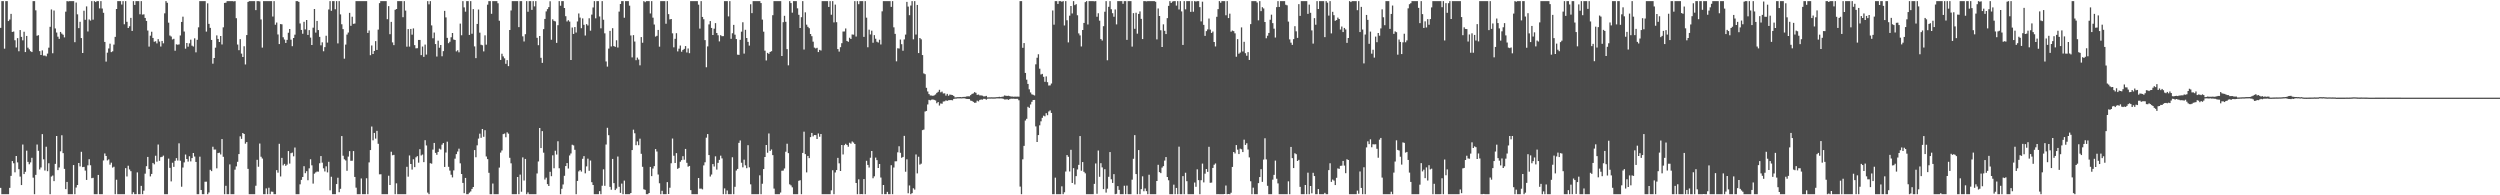 <?xml version="1.0" encoding="UTF-8"?>
<svg xmlns="http://www.w3.org/2000/svg" width="1920" height="150">
  <path d="M0 21.380h1v122.903H0zM1 0.859h1v148.283H1zM2 0.859h1v148.283H2zM3 37.400h1v111.741H3zM4 0.859h1v148.283H4zM5 0.859h1v148.283H5zM6 16.180h1v132.961H6zM7 15.019h1v129.284H7zM8 10.669h1v124.382H8zM9 24.533h1v99.156H9zM10 24.199h1v101.168H10zM11 30.929h1v101.433H11zM12 36.471h1v83.360H12zM13 29.265h1v95.458H13zM14 39.358h1v90.584H14zM15 23.091h1v112.527H15zM16 28.296h1v113.846H16zM17 30.995h1v79.991H17zM18 24.376h1v109.322H18zM19 39.978h1v91.945H19zM20 27.608h1v88.083H20zM21 36.614h1v87.689H21zM22 37.872h1v88.282H22zM23 39.325h1v85.381H23zM24 39.968h1v81.236H24zM25 0.859h1v135.574H25zM26 0.859h1v148.283H26zM27 7.959h1v126.347H27zM28 27.443h1v83.563H28zM29 27.048h1v88.745H29zM30 39.279h1v90.885H30zM31 42.246h1v86.347H31zM32 38.689h1v64.315H32zM33 42.693h1v79.667H33zM34 42.633h1v88.327H34zM35 43.258h1v69.440H35zM36 41.164h1v90.319H36zM37 36.597h1v88.797H37zM38 20.565h1v128.576H38zM39 7.264h1v128.290H39zM40 40.930h1v93.894H40zM41 8.077h1v131.038H41zM42 21.863h1v104.004H42zM43 24.960h1v79.502H43zM44 28.148h1v102.527H44zM45 29.864h1v98.729H45zM46 24.518h1v91.708H46zM47 25.793h1v78.086H47zM48 26.664h1v90.965H48zM49 28.716h1v100.993H49zM50 8.973h1v136.270H50zM51 0.859h1v138.870H51zM52 1.096h1v148.045H52zM53 0.859h1v148.283H53zM54 0.859h1v148.283H54zM55 0.859h1v148.283H55zM56 0.859h1v125.924H56zM57 32.432h1v116.710H57zM58 1.962h1v142.068H58zM59 11.032h1v131.071H59zM60 21.584h1v103.606H60zM61 16.739h1v111.034H61zM62 29.249h1v87.332H62zM63 40.706h1v87.638H63zM64 8.252h1v119.885H64zM65 15.223h1v115.789H65zM66 4.909h1v133.271H66zM67 24.170h1v102.804H67zM68 14.926h1v107.351H68zM69 15.833h1v111.087H69zM70 0.859h1v136.000H70zM71 15.106h1v121.442H71zM72 0.859h1v148.283H72zM73 1.608h1v147.534H73zM74 0.859h1v148.283H74zM75 0.859h1v133.503H75zM76 6.452h1v142.689H76zM77 0.859h1v148.283H77zM78 6.531h1v142.611H78zM79 9.851h1v113.411H79zM80 32.202h1v85.663H80zM81 47.294h1v72.532H81zM82 40.457h1v82.750H82zM83 37.204h1v85.200H83zM84 33.517h1v92.959H84zM85 40.043h1v84.880H85zM86 39.435h1v89.268H86zM87 34.244h1v93.828H87zM88 28.298h1v120.843H88zM89 6.936h1v131.094H89zM90 0.859h1v148.283H90zM91 0.859h1v148.283H91zM92 0.859h1v148.283H92zM93 3.469h1v145.672H93zM94 0.859h1v148.283H94zM95 18.613h1v130.528H95zM96 0.859h1v128.256H96zM97 16.734h1v118.795H97zM98 21.508h1v105.786H98zM99 20.159h1v109.994H99zM100 13.721h1v117.746H100zM101 23.738h1v125.403H101zM102 0.859h1v146.810H102zM103 3.764h1v145.377H103zM104 0.859h1v148.283H104zM105 0.859h1v131.540H105zM106 0.859h1v148.283H106zM107 10.976h1v138.165H107zM108 0.859h1v141.895H108zM109 11.194h1v137.948H109zM110 11.000h1v135.442H110zM111 13.781h1v119.620H111zM112 16.090h1v111.571H112zM113 23.462h1v97.055H113zM114 35.785h1v94.029H114zM115 27.396h1v108.076H115zM116 24.356h1v109.221H116zM117 29.108h1v96.002H117zM118 32.034h1v94.186H118zM119 31.713h1v87.881H119zM120 33.351h1v90.831H120zM121 30.029h1v80.968H121zM122 31.873h1v91.629H122zM123 35.762h1v84.990H123zM124 31.459h1v88.954H124zM125 33.301h1v86.215H125zM126 10.216h1v138.925H126zM127 0.859h1v148.283H127zM128 2.174h1v146.968H128zM129 17.403h1v104.392H129zM130 27.279h1v101.642H130zM131 28.073h1v111.264H131zM132 30.292h1v94.675H132zM133 29.813h1v98.324H133zM134 38.985h1v84.510H134zM135 34.040h1v87.410H135zM136 34.364h1v88.925H136zM137 34.091h1v75.987H137zM138 27.245h1v96.204H138zM139 16.829h1v126.606H139zM140 12.779h1v115.864H140zM141 24.234h1v100.471H141zM142 37.399h1v81.278H142zM143 33.035h1v89.091H143zM144 35.840h1v88.282H144zM145 33.298h1v86.737H145zM146 30.457h1v93.495H146zM147 35.074h1v86.303H147zM148 35.730h1v81.774H148zM149 29.445h1v90.781H149zM150 40.192h1v84.160H150zM151 30.587h1v118.554H151zM152 21.013h1v128.129H152zM153 0.859h1v119.445H153zM154 0.859h1v145.080H154zM155 0.859h1v148.283H155zM156 0.859h1v148.283H156zM157 0.859h1v138.700H157zM158 24.287h1v115.243H158zM159 2.559h1v146.583H159zM160 18.339h1v129.476H160zM161 21.388h1v109.012H161zM162 30.653h1v100.781H162zM163 48.883h1v63.808H163zM164 44.555h1v70.362H164zM165 36.600h1v78.262H165zM166 27.183h1v102.092H166zM167 29.908h1v87.655H167zM168 32.281h1v84.983H168zM169 27.633h1v90.985H169zM170 34.166h1v72.615H170zM171 20.969h1v99.467H171zM172 2.245h1v146.897H172zM173 2.040h1v140.667H173zM174 0.859h1v148.283H174zM175 0.859h1v148.283H175zM176 0.859h1v125.423H176zM177 0.859h1v148.283H177zM178 0.859h1v148.283H178zM179 1.053h1v148.089H179zM180 0.859h1v129.421H180zM181 13.955h1v113.841H181zM182 34.199h1v90.042H182zM183 38.542h1v79.795H183zM184 30.032h1v74.652H184zM185 41.149h1v65.506H185zM186 43.780h1v58.361H186zM187 35.545h1v67.391H187zM188 49.529h1v60.791H188zM189 26.914h1v82.198H189zM190 1.481h1v128.189H190zM191 0.859h1v148.283H191zM192 0.859h1v148.283H192zM193 0.859h1v148.283H193zM194 0.859h1v148.283H194zM195 0.859h1v148.283H195zM196 7.775h1v134.867H196zM197 0.859h1v121.872H197zM198 0.859h1v127.197H198zM199 1.073h1v109.170H199zM200 14.957h1v105.392H200zM201 36.558h1v85.221H201zM202 0.859h1v148.283H202zM203 0.859h1v148.283H203zM204 0.859h1v143.810H204zM205 0.859h1v148.283H205zM206 0.859h1v143.307H206zM207 0.859h1v148.283H207zM208 0.859h1v146.310H208zM209 12.675h1v134.620H209zM210 0.859h1v148.283H210zM211 19.020h1v130.121H211zM212 17.296h1v113.356H212zM213 26.444h1v106.183H213zM214 33.838h1v76.599H214zM215 18.469h1v117.082H215zM216 18.706h1v102.521H216zM217 28.621h1v98.425H217zM218 30.335h1v95.497H218zM219 32.996h1v94.367H219zM220 30.603h1v95.809H220zM221 25.156h1v90.874H221zM222 22.259h1v103.390H222zM223 30.487h1v87.171H223zM224 35.473h1v81.727H224zM225 29.204h1v90.836H225zM226 26.621h1v86.705H226zM227 0.859h1v148.282H227zM228 0.859h1v148.283H228zM229 1.417h1v147.724H229zM230 18.013h1v123.562H230zM231 23.004h1v115.121H231zM232 25.917h1v110.014H232zM233 16.728h1v110.911H233zM234 22.581h1v110.430H234zM235 15.366h1v116.101H235zM236 26.816h1v111.623H236zM237 23.163h1v106.101H237zM238 28.860h1v93.435H238zM239 34.547h1v92.452H239zM240 21.240h1v119.772H240zM241 6.915h1v126.478H241zM242 25.016h1v107.382H242zM243 16.067h1v115.646H243zM244 23.077h1v108.773H244zM245 28.331h1v97.075H245zM246 34.803h1v85.036H246zM247 32.486h1v92.423H247zM248 39.374h1v89.899H248zM249 36.220h1v95.488H249zM250 27.437h1v100.301H250zM251 32.726h1v99.652H251zM252 7.289h1v116.988H252zM253 0.859h1v145.304H253zM254 8.285h1v127.452H254zM255 0.859h1v148.283H255zM256 0.859h1v148.283H256zM257 7.109h1v142.032H257zM258 0.859h1v140.498H258zM259 33.311h1v103.170H259zM260 0.859h1v146.728H260zM261 11.056h1v133.942H261zM262 18.620h1v85.855H262zM263 22.357h1v97.271H263zM264 45.078h1v77.271H264zM265 34.232h1v88.984H265zM266 26.566h1v104.625H266zM267 25.005h1v95.275H267zM268 9.900h1v106.151H268zM269 19.805h1v103.685H269zM270 12.832h1v110.621H270zM271 18.321h1v97.713H271zM272 18.068h1v117.840H272zM273 0.859h1v143.285H273zM274 0.859h1v148.283H274zM275 0.859h1v148.283H275zM276 0.859h1v148.283H276zM277 0.859h1v136.215H277zM278 0.859h1v148.283H278zM279 0.859h1v148.283H279zM280 0.859h1v148.283H280zM281 0.859h1v136.049H281zM282 25.303h1v123.838H282zM283 23.409h1v101.335H283zM284 42.399h1v72.835H284zM285 34.921h1v62.245H285zM286 41.461h1v66.331H286zM287 39.106h1v62.979H287zM288 31.575h1v74.894H288zM289 38.337h1v62.160H289zM290 22.724h1v87.731H290zM291 2.411h1v131.476H291zM292 0.859h1v132.969H292zM293 0.859h1v148.283H293zM294 0.859h1v148.283H294zM295 0.859h1v148.283H295zM296 0.859h1v148.283H296zM297 14.750h1v134.391H297zM298 4.735h1v130.209H298zM299 26.251h1v115.848H299zM300 16.789h1v99.733H300zM301 32.549h1v86.714H301zM302 34.638h1v84.302H302zM303 7.525h1v141.617H303zM304 6.908h1v133.896H304zM305 0.859h1v148.283H305zM306 0.859h1v148.283H306zM307 0.859h1v148.283H307zM308 0.859h1v148.283H308zM309 13.228h1v135.914H309zM310 0.859h1v148.283H310zM311 8.121h1v141.021H311zM312 35.847h1v92.244H312zM313 22.336h1v113.343H313zM314 35.813h1v83.598H314zM315 22.238h1v103.701H315zM316 26.613h1v103.636H316zM317 21.817h1v100.483H317zM318 34.647h1v93.706H318zM319 37.144h1v83.680H319zM320 37.016h1v82.915H320zM321 30.677h1v94.239H321zM322 30.692h1v83.901H322zM323 42.365h1v77.032H323zM324 35.725h1v82.945H324zM325 43.688h1v80.814H325zM326 34.273h1v73.416H326zM327 41.938h1v69.756H327zM328 0.859h1v147.042H328zM329 3.321h1v145.820H329zM330 0.859h1v124.458H330zM331 19.497h1v106.217H331zM332 29.365h1v85.510H332zM333 24.983h1v84.814H333zM334 33.852h1v83.545H334zM335 43.402h1v75.462H335zM336 31.255h1v85.413H336zM337 36.649h1v77.553H337zM338 34.580h1v80.262H338zM339 43.221h1v67.874H339zM340 39.265h1v70.595H340zM341 8.323h1v119.872H341zM342 13.359h1v103.774H342zM343 29.077h1v79.747H343zM344 33.179h1v94.919H344zM345 32.033h1v98.996H345zM346 28.641h1v105.557H346zM347 25.348h1v110.881H347zM348 30.338h1v100.508H348zM349 30.739h1v91.134H349zM350 39.468h1v78.912H350zM351 38.608h1v77.768H351zM352 40.175h1v74.004H352zM353 18.128h1v107.287H353zM354 27.108h1v106.513H354zM355 0.859h1v139.651H355zM356 5.679h1v142.722H356zM357 8.950h1v127.726H357zM358 0.859h1v148.283H358zM359 0.859h1v148.283H359zM360 26.846h1v121.106H360zM361 0.859h1v146.187H361zM362 25.889h1v119.195H362zM363 7.027h1v136.571H363zM364 35.624h1v79.645H364zM365 44.660h1v76.127H365zM366 18.395h1v93.195H366zM367 7.330h1v99.112H367zM368 25.095h1v77.538H368zM369 34.379h1v71.454H369zM370 34.754h1v64.327H370zM371 39.459h1v65.613H371zM372 27.146h1v72.822H372zM373 34.306h1v85.869H373zM374 3.575h1v118.659H374zM375 0.859h1v131.871H375zM376 0.868h1v148.274H376zM377 10.607h1v138.534H377zM378 0.859h1v140.105H378zM379 0.859h1v148.283H379zM380 0.859h1v148.283H380zM381 0.859h1v148.283H381zM382 2.517h1v146.625H382zM383 15.937h1v112.769H383zM384 46.035h1v71.184H384zM385 41.266h1v74.268H385zM386 43.303h1v59.724H386zM387 44.798h1v57.780H387zM388 49.018h1v56.393H388zM389 46.179h1v55.431H389zM390 50.815h1v51.829H390zM391 23.042h1v98.151H391zM392 8.046h1v117.410H392zM393 0.859h1v148.283H393zM394 0.859h1v148.283H394zM395 0.859h1v148.283H395zM396 0.859h1v148.283H396zM397 0.859h1v135.079H397zM398 20.831h1v128.310H398zM399 0.859h1v133.212H399zM400 0.859h1v146.381H400zM401 27.896h1v92.975H401zM402 31.822h1v106.838H402zM403 26.268h1v95.817H403zM404 0.859h1v148.283H404zM405 9.029h1v138.758H405zM406 0.859h1v148.283H406zM407 0.859h1v148.283H407zM408 7.602h1v141.540H408zM409 0.859h1v148.283H409zM410 4.913h1v144.228H410zM411 0.859h1v148.283H411zM412 29.039h1v104.185H412zM413 34.737h1v89.269H413zM414 27.660h1v70.620H414zM415 44.374h1v69.348H415zM416 48.284h1v52.418H416zM417 22.357h1v94.880H417zM418 14.550h1v123.357H418zM419 8.774h1v127.698H419zM420 7.012h1v134.424H420zM421 5.493h1v137.344H421zM422 0.989h1v130.967H422zM423 30.540h1v104.794H423zM424 14.845h1v104.460H424zM425 16.045h1v113.178H425zM426 16.458h1v99.324H426zM427 32.934h1v85.729H427zM428 19.347h1v89.130H428zM429 0.859h1v128.369H429zM430 4.394h1v144.747H430zM431 0.859h1v144.130H431zM432 0.859h1v140.835H432zM433 6.125h1v128.910H433zM434 12.430h1v115.106H434zM435 16.481h1v108.775H435zM436 15.490h1v113.934H436zM437 16.589h1v102.814H437zM438 46.067h1v71.777H438zM439 21.162h1v90.014H439zM440 26.060h1v85.622H440zM441 20.775h1v94.272H441zM442 24.987h1v124.155H442zM443 16.488h1v122.489H443zM444 10.334h1v121.278H444zM445 13.514h1v117.126H445zM446 21.678h1v110.123H446zM447 14.134h1v107.833H447zM448 19.048h1v100.875H448zM449 27.264h1v105.858H449zM450 18.555h1v109.247H450zM451 19.570h1v102.288H451zM452 14.048h1v117.117H452zM453 23.553h1v99.718H453zM454 11.191h1v128.759H454zM455 5.751h1v136.309H455zM456 0.859h1v148.283H456zM457 14.102h1v135.040H457zM458 0.859h1v148.283H458zM459 0.859h1v148.283H459zM460 12.663h1v134.111H460zM461 21.757h1v127.385H461zM462 0.859h1v141.787H462zM463 15.143h1v114.885H463zM464 25.622h1v117.052H464zM465 47.180h1v63.814H465zM466 51.151h1v46.989H466zM467 37.309h1v66.542H467zM468 23.727h1v119.811H468zM469 35.687h1v110.024H469zM470 21.681h1v100.380H470zM471 35.393h1v105.262H471zM472 36.018h1v109.968H472zM473 30.938h1v113.848H473zM474 36.486h1v83.755H474zM475 8.918h1v134.554H475zM476 3.057h1v145.060H476zM477 0.859h1v140.170H477zM478 0.859h1v148.283H478zM479 13.631h1v125.070H479zM480 0.859h1v148.283H480zM481 0.859h1v148.283H481zM482 0.859h1v148.283H482zM483 4.367h1v144.774H483zM484 27.242h1v120.976H484zM485 44.062h1v71.192H485zM486 26.990h1v72.584H486zM487 31.872h1v70.501H487zM488 46.250h1v65.288H488zM489 44.254h1v64.365H489zM490 45.708h1v65.830H490zM491 50.153h1v56.331H491zM492 28.485h1v89.637H492zM493 32.810h1v95.301H493zM494 0.859h1v144.508H494zM495 1.711h1v144.111H495zM496 0.859h1v148.283H496zM497 0.859h1v148.283H497zM498 0.859h1v147.369H498zM499 10.363h1v117.846H499zM500 0.859h1v134.435H500zM501 13.561h1v115.870H501zM502 18.836h1v108.734H502zM503 28.101h1v86.373H503zM504 27.491h1v88.871H504zM505 22.998h1v111.051H505zM506 35.829h1v104.943H506zM507 0.859h1v148.283H507zM508 0.859h1v145.693H508zM509 0.859h1v148.283H509zM510 0.859h1v148.283H510zM511 18.235h1v130.906H511zM512 0.859h1v139.026H512zM513 10.857h1v138.111H513zM514 14.892h1v129.287H514zM515 14.611h1v110.785H515zM516 25.612h1v80.773H516zM517 36.330h1v83.282H517zM518 29.783h1v95.407H518zM519 25.514h1v92.103H519zM520 39.459h1v90.224H520zM521 37.382h1v91.550H521zM522 34.982h1v89.206H522zM523 39.714h1v83.252H523zM524 38.325h1v81.643H524zM525 37.513h1v85.187H525zM526 35.375h1v79.002H526zM527 40.308h1v84.727H527zM528 37.223h1v90.780H528zM529 40.872h1v86.589H529zM530 0.859h1v145.181H530zM531 0.859h1v148.283H531zM532 0.859h1v148.283H532zM533 0.859h1v148.283H533zM534 0.859h1v148.283H534zM535 0.859h1v148.283H535zM536 3.590h1v133.116H536zM537 21.978h1v122.904H537zM538 0.859h1v143.991H538zM539 12.995h1v132.453H539zM540 14.819h1v112.205H540zM541 30.830h1v93.773H541zM542 51.685h1v54.061H542zM543 35.647h1v67.309H543zM544 18.762h1v100.335H544zM545 16.204h1v119.366H545zM546 21.472h1v112.560H546zM547 26.872h1v99.124H547zM548 22.024h1v105.865H548zM549 17.773h1v102.291H549zM550 25.319h1v104.923H550zM551 27.101h1v97.982H551zM552 31.806h1v90.954H552zM553 27.021h1v92.545H553zM554 27.787h1v93.880H554zM555 27.728h1v121.413H555zM556 0.859h1v143.824H556zM557 0.859h1v148.283H557zM558 0.859h1v145.405H558zM559 12.570h1v136.571H559zM560 0.859h1v148.283H560zM561 29.811h1v119.331H561zM562 25.570h1v95.234H562zM563 19.117h1v130.025H563zM564 26.600h1v116.839H564zM565 30.005h1v100.984H565zM566 41.997h1v87.758H566zM567 42.126h1v67.577H567zM568 30.548h1v77.342H568zM569 24.298h1v100.702H569zM570 17.089h1v111.429H570zM571 41.153h1v81.447H571zM572 22.874h1v104.079H572zM573 29.179h1v99.982H573zM574 32.143h1v79.364H574zM575 35.009h1v93.486H575zM576 3.272h1v138.306H576zM577 10.088h1v139.054H577zM578 0.859h1v148.283H578zM579 0.859h1v148.283H579zM580 0.859h1v148.283H580zM581 0.859h1v148.283H581zM582 0.859h1v148.283H582zM583 0.859h1v133.795H583zM584 2.330h1v146.812H584zM585 15.056h1v126.064H585zM586 24.338h1v105.517H586zM587 38.934h1v81.650H587zM588 46.453h1v64.887H588zM589 40.609h1v76.699H589zM590 41.360h1v61.161H590zM591 39.898h1v76.018H591zM592 39.308h1v75.464H592zM593 11.679h1v107.456H593zM594 0.859h1v143.974H594zM595 0.859h1v148.283H595zM596 0.859h1v148.283H596zM597 0.859h1v148.283H597zM598 0.859h1v148.283H598zM599 0.859h1v147.009H599zM600 43.003h1v88.109H600zM601 17.050h1v113.983H601zM602 12.159h1v117.208H602zM603 16.753h1v99.778H603zM604 37.712h1v72.666H604zM605 50.186h1v67.414H605zM606 0.859h1v140.688H606zM607 2.380h1v139.998H607zM608 9.735h1v134.118H608zM609 0.859h1v148.283H609zM610 0.859h1v148.283H610zM611 0.859h1v148.283H611zM612 6.410h1v142.732H612zM613 11.367h1v127.506H613zM614 21.516h1v116.870H614zM615 13.220h1v135.921H615zM616 0.859h1v116.592H616zM617 38.059h1v63.049H617zM618 9.475h1v108.875H618zM619 18.930h1v113.458H619zM620 20.585h1v99.185H620zM621 21.653h1v99.802H621zM622 26.118h1v79.215H622zM623 27.820h1v74.262H623zM624 32.024h1v72.752H624zM625 36.572h1v67.108H625zM626 37.245h1v66.516H626zM627 36.735h1v70.025H627zM628 39.983h1v62.496H628zM629 38.307h1v66.709H629zM630 38.826h1v64.067H630zM631 0.859h1v148.283H631zM632 0.859h1v148.283H632zM633 0.859h1v148.283H633zM634 0.859h1v148.283H634zM635 0.859h1v148.283H635zM636 5.328h1v143.813H636zM637 0.859h1v148.283H637zM638 11.325h1v134.856H638zM639 0.859h1v129.888H639zM640 17.186h1v131.955H640zM641 3.533h1v128.931H641zM642 17.036h1v113.579H642zM643 37.680h1v83.570H643zM644 39.615h1v85.840H644zM645 36.268h1v95.068H645zM646 33.188h1v78.152H646zM647 24.220h1v94.394H647zM648 24.149h1v87.291H648zM649 21.878h1v88.541H649zM650 31.444h1v79.903H650zM651 32.084h1v80.611H651zM652 28.996h1v80.610H652zM653 29.970h1v80.375H653zM654 26.455h1v82.166H654zM655 26.632h1v82.815H655zM656 0.859h1v109.756H656zM657 28.064h1v112.502H657zM658 0.859h1v148.283H658zM659 3.235h1v134.502H659zM660 0.859h1v148.283H660zM661 0.859h1v148.202H661zM662 0.859h1v148.283H662zM663 28.295h1v109.213H663zM664 0.859h1v148.283H664zM665 13.548h1v109.936H665zM666 36.291h1v90.355H666zM667 22.798h1v105.869H667zM668 26.481h1v94.682H668zM669 23.542h1v92.421H669zM670 32.841h1v104.077H670zM671 26.974h1v108.431H671zM672 29.738h1v91.300H672zM673 32.050h1v90.908H673zM674 32.686h1v96.342H674zM675 30.531h1v95.419H675zM676 34.166h1v102.175H676zM677 8.701h1v140.441H677zM678 0.859h1v141.197H678zM679 0.859h1v148.283H679zM680 0.859h1v148.283H680zM681 0.859h1v146.500H681zM682 0.859h1v148.283H682zM683 0.859h1v148.275H683zM684 5.276h1v121.573H684zM685 0.859h1v148.283H685zM686 20.972h1v107.702H686zM687 26.022h1v97.862H687zM688 47.093h1v76.742H688zM689 37.059h1v79.932H689zM690 37.267h1v75.056H690zM691 30.387h1v86.950H691zM692 33.920h1v87.278H692zM693 38.951h1v81.562H693zM694 30.278h1v74.051H694zM695 26.554h1v105.354H695zM696 1.425h1v120.931H696zM697 5.054h1v143.380H697zM698 11.672h1v130.751H698zM699 4.234h1v144.907H699zM700 0.859h1v147.470H700zM701 30.182h1v114.428H701zM702 0.859h1v144.770H702zM703 26.524h1v92.101H703zM704 3.772h1v129.409H704zM705 40.730h1v79.643H705zM706 29.175h1v97.227H706zM707 30.221h1v95.485H707zM708 42.301h1v57.623H708zM709 56.352h1v43.199H709zM710 57.005h1v28.671H710zM711 67.449h1v17.761H711zM712 70.237h1v9.971H712zM713 72.257h1v4.430H713zM714 73.304h1v3.754H714zM715 73.394h1v3.152H715zM716 73.626h1v2.756H716zM717 73.239h1v3.481H717zM718 72.556h1v4.603H718zM719 71.319h1v8.007H719zM720 70.478h1v7.868H720zM721 68.984h1v12.078H721zM722 70.892h1v8.558H722zM723 70.328h1v9.334H723zM724 71.790h1v6.168H724zM725 71.678h1v6.156H725zM726 73.414h1v3.689H726zM727 72.101h1v5.348H727zM728 73.549h1v3.474H728zM729 72.620h1v4.264H729zM730 72.791h1v4.053H730zM731 73.019h1v4.014H731zM732 73.676h1v2.319H732zM733 74.794h1v1.000H733zM734 74.707h1v1.000H734zM735 74.577h1v1.000H735zM736 74.592h1v1.000H736zM737 74.493h1v1.100H737zM738 74.637h1v1.000H738zM739 74.452h1v1.064H739zM740 74.381h1v1.112H740zM741 74.337h1v1.414H741zM742 74.033h1v1.939H742zM743 73.947h1v2.104H743zM744 73.965h1v2.111H744zM745 73.066h1v4.186H745zM746 72.122h1v5.414H746zM747 71.705h1v6.505H747zM748 70.762h1v8.196H748zM749 71.280h1v7.564H749zM750 72.862h1v4.452H750zM751 72.583h1v5.313H751zM752 73.261h1v3.507H752zM753 73.260h1v3.138H753zM754 73.488h1v3.068H754zM755 74.045h1v1.830H755zM756 73.960h1v1.981H756zM757 73.641h1v2.906H757zM758 74.820h1v1.000H758zM759 74.747h1v1.000H759zM760 74.760h1v1.000H760zM761 74.724h1v1.000H761zM762 74.760h1v1.000H762zM763 74.776h1v1.000H763zM764 74.724h1v1.000H764zM765 74.586h1v1.000H765zM766 74.563h1v1.000H766zM767 74.344h1v1.294H767zM768 74.565h1v1.018H768zM769 74.354h1v1.257H769zM770 74.135h1v1.744H770zM771 73.318h1v3.067H771zM772 73.549h1v2.834H772zM773 73.655h1v2.599H773zM774 73.523h1v3.152H774zM775 73.838h1v2.284H775zM776 74.162h1v1.639H776zM777 74.144h1v1.698H777zM778 74.289h1v1.483H778zM779 74.208h1v1.719H779zM780 74.249h1v1.612H780zM781 74.215h1v1.655H781zM782 74.237h1v2.779H782zM783 0.859h1v142.440H783zM784 0.859h1v148.283H784zM785 36.698h1v85.690H785zM786 33.067h1v78.974H786zM787 56.024h1v36.556H787zM788 61.162h1v30.088H788zM789 64.439h1v17.564H789zM790 68.608h1v14.217H790zM791 71.030h1v9.185H791zM792 72.472h1v5.732H792zM793 72.822h1v3.986H793zM794 73.317h1v3.427H794zM795 49.408h1v47.648H795zM796 44.344h1v64.690H796zM797 41.667h1v62.074H797zM798 52.722h1v43.514H798zM799 57.182h1v36.003H799zM800 56.750h1v33.725H800zM801 58.959h1v29.851H801zM802 62.831h1v26.507H802zM803 58.698h1v28.226H803zM804 63.123h1v25.360H804zM805 65.682h1v19.906H805zM806 65.577h1v19.202H806zM807 64.153h1v22.568H807zM808 8.044h1v141.097H808zM809 18.947h1v130.194H809zM810 0.859h1v135.606H810zM811 0.859h1v148.283H811zM812 3.032h1v146.109H812zM813 0.859h1v148.283H813zM814 0.859h1v148.283H814zM815 1.314h1v141.784H815zM816 0.859h1v148.283H816zM817 19.571h1v128.070H817zM818 0.859h1v130.873H818zM819 15.559h1v103.556H819zM820 32.569h1v87.851H820zM821 12.055h1v119.634H821zM822 4.605h1v110.443H822zM823 10.322h1v130.196H823zM824 0.859h1v128.272H824zM825 3.938h1v137.754H825zM826 3.187h1v132.089H826zM827 11.731h1v118.413H827zM828 25.653h1v100.973H828zM829 27.175h1v77.314H829zM830 35.669h1v95.460H830zM831 23.045h1v101.434H831zM832 17.630h1v114.297H832zM833 1.644h1v131.469H833zM834 0.859h1v148.283H834zM835 18.765h1v130.376H835zM836 0.859h1v148.283H836zM837 0.859h1v148.283H837zM838 0.859h1v148.283H838zM839 0.859h1v148.283H839zM840 1.047h1v140.160H840zM841 0.859h1v124.672H841zM842 12.842h1v135.972H842zM843 10.210h1v105.377H843zM844 15.870h1v119.930H844zM845 29.991h1v95.350H845zM846 31.136h1v97.438H846zM847 20.141h1v125.109H847zM848 9.005h1v120.949H848zM849 0.859h1v147.040H849zM850 46.295h1v98.603H850zM851 5.215h1v130.558H851zM852 0.859h1v115.952H852zM853 7.135h1v130.522H853zM854 10.138h1v130.333H854zM855 12.830h1v120.914H855zM856 7.282h1v141.860H856zM857 18.720h1v130.144H857zM858 0.859h1v142.078H858zM859 0.859h1v144.980H859zM860 0.859h1v148.283H860zM861 0.859h1v148.283H861zM862 2.936h1v146.205H862zM863 0.859h1v141.807H863zM864 0.859h1v148.283H864zM865 30.622h1v111.933H865zM866 0.859h1v148.283H866zM867 0.859h1v148.283H867zM868 0.859h1v148.283H868zM869 35.772h1v102.198H869zM870 10.071h1v111.903H870zM871 22.102h1v81.659H871zM872 9.786h1v123.905H872zM873 25.834h1v123.307H873zM874 10.685h1v104.561H874zM875 8.741h1v140.400H875zM876 14.511h1v130.749H876zM877 29.993h1v105.408H877zM878 0.859h1v146.018H878zM879 0.859h1v143.889H879zM880 1.050h1v145.736H880zM881 0.859h1v148.283H881zM882 0.859h1v133.342H882zM883 0.859h1v148.283H883zM884 0.859h1v148.283H884zM885 0.859h1v148.283H885zM886 0.859h1v148.283H886zM887 1.313h1v147.828H887zM888 30.279h1v108.720H888zM889 6.512h1v120.056H889zM890 12.294h1v119.907H890zM891 23.266h1v109.720H891zM892 36.085h1v92.657H892zM893 18.686h1v108.920H893zM894 23.674h1v99.684H894zM895 26.177h1v94.474H895zM896 13.902h1v122.040H896zM897 4.481h1v133.949H897zM898 0.859h1v148.283H898zM899 2.278h1v146.864H899zM900 1.163h1v147.979H900zM901 0.859h1v140.941H901zM902 0.859h1v148.283H902zM903 4.322h1v140.026H903zM904 0.859h1v148.283H904zM905 7.254h1v105.371H905zM906 0.859h1v148.283H906zM907 8.732h1v140.410H907zM908 34.519h1v100.758H908zM909 0.859h1v148.283H909zM910 7.152h1v125.517H910zM911 0.859h1v138.294H911zM912 0.859h1v148.283H912zM913 0.859h1v148.283H913zM914 9.131h1v140.011H914zM915 0.859h1v148.283H915zM916 9.011h1v140.130H916zM917 0.859h1v139.340H917zM918 1.198h1v142.242H918zM919 0.859h1v129.183H919zM920 0.859h1v137.491H920zM921 5.456h1v143.686H921zM922 16.439h1v121.941H922zM923 1.258h1v124.374H923zM924 19.105h1v120.975H924zM925 27.540h1v105.845H925zM926 23.907h1v105.888H926zM927 22.575h1v109.434H927zM928 14.224h1v98.496H928zM929 22.754h1v117.654H929zM930 25.302h1v114.914H930zM931 24.244h1v104.717H931zM932 32.264h1v94.227H932zM933 35.664h1v89.877H933zM934 12.901h1v136.240H934zM935 7.038h1v142.039H935zM936 0.859h1v148.283H936zM937 2.085h1v147.057H937zM938 0.859h1v148.283H938zM939 0.859h1v148.283H939zM940 0.859h1v148.137H940zM941 11.702h1v130.780H941zM942 0.859h1v148.283H942zM943 13.868h1v135.136H943zM944 10.522h1v138.620H944zM945 24.325h1v123.671H945zM946 23.426h1v104.784H946zM947 23.912h1v92.844H947zM948 25.621h1v92.262H948zM949 43.582h1v67.830H949zM950 30.052h1v84.875H950zM951 41.271h1v77.055H951zM952 40.359h1v73.822H952zM953 21.063h1v93.592H953zM954 39.510h1v77.300H954zM955 32.100h1v75.186H955zM956 40.854h1v70.438H956zM957 42.789h1v67.234H957zM958 40.025h1v74.794H958zM959 46.008h1v74.878H959zM960 18.523h1v120.703H960zM961 0.859h1v148.283H961zM962 0.859h1v143.287H962zM963 0.859h1v148.283H963zM964 0.859h1v148.283H964zM965 1.956h1v147.185H965zM966 15.591h1v125.042H966zM967 0.859h1v135.152H967zM968 8.535h1v121.395H968zM969 5.538h1v134.127H969zM970 6.505h1v116.048H970zM971 16.920h1v89.288H971zM972 29.379h1v93.032H972zM973 27.425h1v115.254H973zM974 25.299h1v123.842H974zM975 15.145h1v133.997H975zM976 11.255h1v137.887H976zM977 17.747h1v120.242H977zM978 22.040h1v112.249H978zM979 28.817h1v94.535H979zM980 5.499h1v131.792H980zM981 0.859h1v140.001H981zM982 5.335h1v143.807H982zM983 0.859h1v148.283H983zM984 0.859h1v148.283H984zM985 0.859h1v148.283H985zM986 0.859h1v148.283H986zM987 3.621h1v145.520H987zM988 4.120h1v145.021H988zM989 16.607h1v122.644H989zM990 30.236h1v118.906H990zM991 32.757h1v80.104H991zM992 34.471h1v86.999H992zM993 30.048h1v99.046H993zM994 20.098h1v97.588H994zM995 24.049h1v94.354H995zM996 29.072h1v94.595H996zM997 3.166h1v119.607H997zM998 12.167h1v131.327H998zM999 0.859h1v148.283H999zM1000 0.859h1v148.283H1000zM1001 0.859h1v148.283H1001zM1002 0.859h1v141.216H1002zM1003 0.859h1v148.283H1003zM1004 10.675h1v121.912H1004zM1005 3.521h1v145.620H1005zM1006 9.814h1v133.042H1006zM1007 23.347h1v125.122H1007zM1008 33.481h1v99.224H1008zM1009 13.951h1v121.260H1009zM1010 18.995h1v130.146H1010zM1011 0.859h1v148.283H1011zM1012 6.934h1v138.278H1012zM1013 0.859h1v148.283H1013zM1014 0.859h1v148.283H1014zM1015 0.859h1v148.283H1015zM1016 0.859h1v148.283H1016zM1017 28.515h1v119.598H1017zM1018 0.859h1v148.283H1018zM1019 2.050h1v147.092H1019zM1020 12.002h1v118.641H1020zM1021 0.859h1v124.544H1021zM1022 25.632h1v114.026H1022zM1023 9.040h1v128.854H1023zM1024 11.668h1v127.036H1024zM1025 15.956h1v126.193H1025zM1026 15.423h1v121.148H1026zM1027 13.517h1v115.830H1027zM1028 14.590h1v115.106H1028zM1029 22.693h1v104.704H1029zM1030 20.403h1v106.843H1030zM1031 24.614h1v98.979H1031zM1032 21.465h1v105.714H1032zM1033 22.645h1v110.383H1033zM1034 32.919h1v89.384H1034zM1035 29.205h1v93.666H1035zM1036 0.859h1v148.283H1036zM1037 1.562h1v147.579H1037zM1038 0.859h1v148.283H1038zM1039 0.859h1v148.283H1039zM1040 0.859h1v148.283H1040zM1041 0.859h1v148.283H1041zM1042 7.858h1v138.526H1042zM1043 0.859h1v147.952H1043zM1044 24.619h1v107.083H1044zM1045 5.261h1v139.053H1045zM1046 22.676h1v126.465H1046zM1047 48.715h1v79.770H1047zM1048 26.525h1v122.617H1048zM1049 11.444h1v101.740H1049zM1050 15.262h1v93.305H1050zM1051 33.626h1v77.087H1051zM1052 24.260h1v82.732H1052zM1053 41.226h1v71.881H1053zM1054 38.180h1v72.602H1054zM1055 44.215h1v66.681H1055zM1056 28.119h1v82.654H1056zM1057 32.398h1v81.905H1057zM1058 25.339h1v95.822H1058zM1059 27.376h1v79.891H1059zM1060 21.790h1v84.146H1060zM1061 7.143h1v129.250H1061zM1062 13.238h1v135.903H1062zM1063 19.360h1v129.781H1063zM1064 0.859h1v148.283H1064zM1065 0.859h1v148.283H1065zM1066 0.859h1v148.283H1066zM1067 22.148h1v126.994H1067zM1068 10.703h1v136.562H1068zM1069 4.273h1v144.868H1069zM1070 25.988h1v106.566H1070zM1071 24.109h1v99.974H1071zM1072 24.728h1v83.030H1072zM1073 41.999h1v73.162H1073zM1074 30.376h1v85.228H1074zM1075 32.228h1v88.143H1075zM1076 41.531h1v84.878H1076zM1077 32.486h1v76.854H1077zM1078 25.917h1v83.820H1078zM1079 32.477h1v84.705H1079zM1080 31.001h1v85.663H1080zM1081 6.376h1v116.473H1081zM1082 3.236h1v129.312H1082zM1083 2.445h1v137.267H1083zM1084 0.859h1v148.283H1084zM1085 0.859h1v148.283H1085zM1086 0.859h1v148.283H1086zM1087 0.859h1v148.283H1087zM1088 0.859h1v148.283H1088zM1089 6.057h1v143.085H1089zM1090 17.791h1v124.035H1090zM1091 0.859h1v124.438H1091zM1092 10.850h1v120.761H1092zM1093 21.460h1v108.852H1093zM1094 16.406h1v120.406H1094zM1095 21.073h1v107.470H1095zM1096 14.709h1v123.964H1096zM1097 18.982h1v107.906H1097zM1098 14.644h1v115.438H1098zM1099 5.673h1v123.877H1099zM1100 0.859h1v148.283H1100zM1101 0.859h1v140.307H1101zM1102 0.859h1v148.283H1102zM1103 0.859h1v148.283H1103zM1104 0.859h1v148.283H1104zM1105 0.866h1v148.276H1105zM1106 0.859h1v148.225H1106zM1107 5.547h1v131.361H1107zM1108 0.859h1v148.283H1108zM1109 31.062h1v91.447H1109zM1110 2.388h1v132.198H1110zM1111 9.829h1v120.269H1111zM1112 2.477h1v146.665H1112zM1113 0.859h1v148.283H1113zM1114 14.610h1v134.532H1114zM1115 0.859h1v148.283H1115zM1116 0.859h1v148.283H1116zM1117 0.859h1v148.283H1117zM1118 0.859h1v148.283H1118zM1119 0.859h1v148.283H1119zM1120 0.859h1v148.283H1120zM1121 0.859h1v144.666H1121zM1122 13.092h1v135.286H1122zM1123 27.010h1v102.338H1123zM1124 20.998h1v107.994H1124zM1125 22.246h1v100.637H1125zM1126 22.332h1v97.263H1126zM1127 31.914h1v89.770H1127zM1128 26.466h1v95.448H1128zM1129 40.508h1v77.464H1129zM1130 25.617h1v83.716H1130zM1131 40.476h1v73.194H1131zM1132 26.826h1v85.596H1132zM1133 31.137h1v81.912H1133zM1134 18.538h1v103.572H1134zM1135 31.778h1v86.101H1135zM1136 0.859h1v120.819H1136zM1137 0.859h1v148.283H1137zM1138 0.859h1v148.283H1138zM1139 0.859h1v148.097H1139zM1140 0.859h1v148.283H1140zM1141 0.859h1v148.283H1141zM1142 0.859h1v148.283H1142zM1143 23.135h1v126.006H1143zM1144 0.859h1v135.463H1144zM1145 22.193h1v115.771H1145zM1146 18.020h1v111.124H1146zM1147 44.024h1v79.668H1147zM1148 36.059h1v80.327H1148zM1149 14.217h1v96.893H1149zM1150 17.695h1v103.746H1150zM1151 21.813h1v101.594H1151zM1152 31.163h1v95.871H1152zM1153 24.044h1v97.681H1153zM1154 20.936h1v108.111H1154zM1155 17.770h1v109.959H1155zM1156 27.202h1v94.638H1156zM1157 32.683h1v85.246H1157zM1158 36.552h1v75.164H1158zM1159 36.966h1v67.457H1159zM1160 36.438h1v70.561H1160zM1161 40.942h1v63.508H1161zM1162 10.471h1v133.290H1162zM1163 0.859h1v148.283H1163zM1164 1.346h1v144.328H1164zM1165 0.859h1v148.283H1165zM1166 0.859h1v148.283H1166zM1167 0.859h1v148.283H1167zM1168 15.659h1v129.269H1168zM1169 0.859h1v132.769H1169zM1170 0.859h1v148.283H1170zM1171 12.681h1v135.281H1171zM1172 36.638h1v103.810H1172zM1173 10.142h1v108.274H1173zM1174 25.655h1v106.207H1174zM1175 32.298h1v87.040H1175zM1176 19.941h1v105.435H1176zM1177 28.035h1v95.712H1177zM1178 24.820h1v96.120H1178zM1179 35.628h1v90.636H1179zM1180 31.134h1v83.744H1180zM1181 31.891h1v91.808H1181zM1182 17.222h1v126.231H1182zM1183 0.859h1v140.372H1183zM1184 0.859h1v148.283H1184zM1185 0.859h1v146.144H1185zM1186 0.859h1v148.283H1186zM1187 0.859h1v140.822H1187zM1188 0.859h1v148.283H1188zM1189 0.859h1v148.283H1189zM1190 3.171h1v145.971H1190zM1191 41.999h1v96.092H1191zM1192 11.404h1v115.137H1192zM1193 29.270h1v90.237H1193zM1194 41.488h1v91.659H1194zM1195 33.495h1v86.683H1195zM1196 38.173h1v79.001H1196zM1197 39.339h1v81.298H1197zM1198 32.361h1v85.225H1198zM1199 31.255h1v86.639H1199zM1200 8.916h1v122.590H1200zM1201 0.859h1v148.283H1201zM1202 12.196h1v136.945H1202zM1203 0.859h1v148.283H1203zM1204 0.859h1v145.143H1204zM1205 3.444h1v145.697H1205zM1206 11.206h1v130.640H1206zM1207 0.859h1v148.283H1207zM1208 0.859h1v136.233H1208zM1209 17.293h1v121.009H1209zM1210 24.638h1v124.324H1210zM1211 35.578h1v104.275H1211zM1212 3.377h1v132.290H1212zM1213 8.233h1v140.909H1213zM1214 0.859h1v148.283H1214zM1215 11.674h1v137.467H1215zM1216 0.859h1v143.870H1216zM1217 0.859h1v148.283H1217zM1218 0.859h1v148.283H1218zM1219 6.795h1v142.346H1219zM1220 0.859h1v148.283H1220zM1221 16.464h1v116.223H1221zM1222 35.416h1v98.104H1222zM1223 33.689h1v91.436H1223zM1224 46.990h1v67.125H1224zM1225 20.494h1v90.363H1225zM1226 36.501h1v83.388H1226zM1227 20.832h1v115.356H1227zM1228 11.922h1v117.563H1228zM1229 12.770h1v119.107H1229zM1230 33.660h1v101.646H1230zM1231 22.913h1v102.493H1231zM1232 23.751h1v92.153H1232zM1233 43.014h1v83.112H1233zM1234 35.966h1v98.862H1234zM1235 33.215h1v74.879H1235zM1236 17.251h1v113.120H1236zM1237 19.502h1v115.216H1237zM1238 0.859h1v143.347H1238zM1239 0.859h1v148.283H1239zM1240 0.859h1v148.283H1240zM1241 18.714h1v130.427H1241zM1242 0.859h1v148.283H1242zM1243 0.859h1v148.283H1243zM1244 19.027h1v130.114H1244zM1245 11.018h1v131.332H1245zM1246 5.628h1v125.350H1246zM1247 12.563h1v117.311H1247zM1248 28.230h1v116.562H1248zM1249 24.468h1v113.208H1249zM1250 38.053h1v105.587H1250zM1251 10.444h1v124.274H1251zM1252 27.034h1v115.293H1252zM1253 0.859h1v133.854H1253zM1254 12.805h1v122.315H1254zM1255 26.981h1v88.450H1255zM1256 22.168h1v104.512H1256zM1257 32.137h1v79.744H1257zM1258 33.400h1v86.432H1258zM1259 29.573h1v88.078H1259zM1260 23.097h1v98.164H1260zM1261 13.979h1v105.094H1261zM1262 22.460h1v80.478H1262zM1263 14.230h1v134.911H1263zM1264 0.859h1v148.283H1264zM1265 0.859h1v148.283H1265zM1266 0.859h1v141.996H1266zM1267 0.859h1v148.283H1267zM1268 0.859h1v148.283H1268zM1269 0.859h1v148.283H1269zM1270 4.962h1v133.568H1270zM1271 19.789h1v129.353H1271zM1272 10.776h1v128.710H1272zM1273 16.759h1v114.737H1273zM1274 12.492h1v104.684H1274zM1275 28.507h1v79.447H1275zM1276 27.550h1v105.590H1276zM1277 23.702h1v103.456H1277zM1278 33.852h1v87.388H1278zM1279 23.118h1v86.365H1279zM1280 26.568h1v104.383H1280zM1281 10.555h1v115.190H1281zM1282 30.783h1v94.989H1282zM1283 0.859h1v130.213H1283zM1284 0.859h1v148.283H1284zM1285 8.943h1v140.199H1285zM1286 0.859h1v141.871H1286zM1287 0.859h1v148.283H1287zM1288 0.859h1v140.641H1288zM1289 0.859h1v148.283H1289zM1290 0.859h1v148.283H1290zM1291 10.036h1v139.105H1291zM1292 10.543h1v138.599H1292zM1293 5.043h1v112.407H1293zM1294 21.749h1v127.392H1294zM1295 30.990h1v114.890H1295zM1296 29.193h1v119.949H1296zM1297 25.293h1v119.443H1297zM1298 18.764h1v130.378H1298zM1299 12.430h1v136.711H1299zM1300 2.524h1v129.762H1300zM1301 9.723h1v139.418H1301zM1302 0.859h1v129.075H1302zM1303 0.859h1v144.551H1303zM1304 14.764h1v134.378H1304zM1305 0.859h1v148.283H1305zM1306 0.859h1v148.283H1306zM1307 7.516h1v141.625H1307zM1308 0.859h1v148.158H1308zM1309 0.859h1v148.283H1309zM1310 0.859h1v148.283H1310zM1311 11.335h1v135.582H1311zM1312 8.165h1v118.880H1312zM1313 5.628h1v143.514H1313zM1314 2.918h1v146.223H1314zM1315 0.859h1v148.283H1315zM1316 0.859h1v148.283H1316zM1317 0.859h1v132.102H1317zM1318 0.859h1v148.283H1318zM1319 0.859h1v148.283H1319zM1320 10.165h1v138.976H1320zM1321 0.859h1v148.283H1321zM1322 0.859h1v148.283H1322zM1323 0.859h1v132.301H1323zM1324 6.624h1v142.517H1324zM1325 26.160h1v121.011H1325zM1326 22.941h1v112.241H1326zM1327 23.864h1v121.588H1327zM1328 27.061h1v122.080H1328zM1329 21.527h1v127.614H1329zM1330 20.518h1v128.624H1330zM1331 11.475h1v123.983H1331zM1332 14.208h1v134.934H1332zM1333 19.202h1v129.940H1333zM1334 16.771h1v127.704H1334zM1335 24.754h1v113.501H1335zM1336 21.056h1v124.003H1336zM1337 15.770h1v130.510H1337zM1338 18.652h1v128.600H1338zM1339 1.305h1v147.836H1339zM1340 0.859h1v148.283H1340zM1341 0.859h1v148.283H1341zM1342 12.555h1v136.586H1342zM1343 0.859h1v148.283H1343zM1344 8.041h1v141.101H1344zM1345 19.227h1v126.620H1345zM1346 0.859h1v139.291H1346zM1347 8.797h1v140.345H1347zM1348 16.826h1v132.316H1348zM1349 35.762h1v113.379H1349zM1350 37.180h1v89.657H1350zM1351 12.386h1v111.338H1351zM1352 17.280h1v115.910H1352zM1353 11.418h1v123.578H1353zM1354 1.175h1v136.120H1354zM1355 12.860h1v119.803H1355zM1356 12.890h1v103.667H1356zM1357 3.566h1v118.349H1357zM1358 19.913h1v110.653H1358zM1359 12.038h1v111.676H1359zM1360 32.155h1v93.451H1360zM1361 23.768h1v112.069H1361zM1362 17.359h1v115.843H1362zM1363 21.490h1v95.903H1363zM1364 0.859h1v135.523H1364zM1365 0.859h1v142.926H1365zM1366 6.203h1v141.277H1366zM1367 0.859h1v148.283H1367zM1368 0.859h1v148.283H1368zM1369 0.859h1v148.283H1369zM1370 24.982h1v124.160H1370zM1371 2.525h1v133.224H1371zM1372 13.314h1v123.953H1372zM1373 27.642h1v107.417H1373zM1374 16.721h1v96.457H1374zM1375 34.421h1v67.690H1375zM1376 37.126h1v68.917H1376zM1377 17.570h1v112.662H1377zM1378 26.511h1v104.225H1378zM1379 23.494h1v104.100H1379zM1380 24.004h1v106.855H1380zM1381 27.431h1v101.741H1381zM1382 33.908h1v95.305H1382zM1383 30.099h1v101.711H1383zM1384 5.253h1v143.889H1384zM1385 0.859h1v148.283H1385zM1386 0.859h1v148.283H1386zM1387 3.704h1v142.454H1387zM1388 0.859h1v148.283H1388zM1389 0.859h1v148.283H1389zM1390 0.859h1v148.283H1390zM1391 13.869h1v135.272H1391zM1392 11.932h1v137.210H1392zM1393 20.347h1v128.795H1393zM1394 13.279h1v130.933H1394zM1395 8.011h1v110.392H1395zM1396 30.437h1v86.990H1396zM1397 26.613h1v92.994H1397zM1398 37.633h1v70.702H1398zM1399 29.048h1v95.864H1399zM1400 23.881h1v91.362H1400zM1401 23.909h1v100.394H1401zM1402 0.859h1v137.165H1402zM1403 0.859h1v148.283H1403zM1404 1.512h1v147.146H1404zM1405 0.859h1v148.283H1405zM1406 0.859h1v145.813H1406zM1407 0.859h1v148.283H1407zM1408 4.927h1v144.215H1408zM1409 0.859h1v148.283H1409zM1410 12.886h1v136.256H1410zM1411 21.452h1v127.689H1411zM1412 13.768h1v135.374H1412zM1413 12.885h1v125.880H1413zM1414 26.060h1v123.081H1414zM1415 0.859h1v136.411H1415zM1416 9.220h1v139.921H1416zM1417 0.859h1v148.283H1417zM1418 0.859h1v148.283H1418zM1419 0.859h1v148.283H1419zM1420 0.859h1v148.283H1420zM1421 21.003h1v128.139H1421zM1422 0.859h1v148.283H1422zM1423 5.201h1v128.241H1423zM1424 2.913h1v135.449H1424zM1425 7.570h1v141.572H1425zM1426 32.736h1v101.934H1426zM1427 6.112h1v143.029H1427zM1428 18.005h1v125.405H1428zM1429 12.327h1v113.540H1429zM1430 13.829h1v112.922H1430zM1431 10.339h1v120.989H1431zM1432 15.378h1v110.247H1432zM1433 12.216h1v123.184H1433zM1434 13.930h1v123.782H1434zM1435 11.496h1v126.237H1435zM1436 27.292h1v116.405H1436zM1437 29.793h1v103.443H1437zM1438 26.791h1v112.248H1438zM1439 12.737h1v115.305H1439zM1440 0.859h1v148.283H1440zM1441 0.859h1v148.283H1441zM1442 0.859h1v148.283H1442zM1443 3.843h1v145.298H1443zM1444 0.859h1v140.818H1444zM1445 0.859h1v148.283H1445zM1446 4.529h1v144.612H1446zM1447 15.415h1v119.987H1447zM1448 0.859h1v148.283H1448zM1449 0.859h1v148.283H1449zM1450 17.062h1v129.002H1450zM1451 25.283h1v93.674H1451zM1452 13.724h1v108.008H1452zM1453 18.645h1v108.453H1453zM1454 19.227h1v107.660H1454zM1455 24.920h1v100.810H1455zM1456 17.505h1v114.269H1456zM1457 17.398h1v103.591H1457zM1458 19.272h1v98.212H1458zM1459 28.951h1v86.438H1459zM1460 34.106h1v79.167H1460zM1461 32.768h1v83.187H1461zM1462 28.377h1v85.061H1462zM1463 20.777h1v93.723H1463zM1464 14.869h1v103.127H1464zM1465 9.268h1v132.271H1465zM1466 0.859h1v148.283H1466zM1467 7.798h1v140.788H1467zM1468 0.859h1v142.915H1468zM1469 0.859h1v148.283H1469zM1470 0.859h1v148.283H1470zM1471 18.077h1v112.270H1471zM1472 0.859h1v148.283H1472zM1473 4.928h1v140.491H1473zM1474 41.672h1v86.189H1474zM1475 24.691h1v110.586H1475zM1476 23.381h1v87.866H1476zM1477 36.500h1v67.998H1477zM1478 13.783h1v104.527H1478zM1479 14.862h1v96.318H1479zM1480 23.170h1v109.050H1480zM1481 18.405h1v108.502H1481zM1482 17.830h1v102.005H1482zM1483 23.801h1v93.455H1483zM1484 15.923h1v109.995H1484zM1485 20.769h1v128.373H1485zM1486 3.505h1v145.636H1486zM1487 0.859h1v148.283H1487zM1488 0.859h1v148.283H1488zM1489 0.859h1v148.283H1489zM1490 0.859h1v147.521H1490zM1491 0.859h1v148.283H1491zM1492 11.481h1v137.660H1492zM1493 0.859h1v148.283H1493zM1494 15.762h1v133.379H1494zM1495 0.859h1v134.331H1495zM1496 6.636h1v117.630H1496zM1497 0.859h1v130.429H1497zM1498 9.687h1v108.408H1498zM1499 31.419h1v87.506H1499zM1500 9.422h1v109.018H1500zM1501 20.274h1v98.623H1501zM1502 29.263h1v90.665H1502zM1503 11.225h1v137.916H1503zM1504 11.293h1v137.849H1504zM1505 0.859h1v136.094H1505zM1506 0.859h1v148.283H1506zM1507 0.859h1v148.283H1507zM1508 0.859h1v148.283H1508zM1509 12.079h1v130.248H1509zM1510 0.859h1v148.283H1510zM1511 0.859h1v148.283H1511zM1512 6.676h1v142.466H1512zM1513 0.859h1v142.507H1513zM1514 6.226h1v116.224H1514zM1515 23.217h1v93.976H1515zM1516 26.388h1v117.866H1516zM1517 10.423h1v131.124H1517zM1518 3.250h1v139.993H1518zM1519 0.859h1v144.729H1519zM1520 1.327h1v143.645H1520zM1521 1.012h1v132.323H1521zM1522 8.503h1v134.533H1522zM1523 6.676h1v126.499H1523zM1524 10.648h1v112.293H1524zM1525 8.461h1v124.229H1525zM1526 21.785h1v109.427H1526zM1527 7.089h1v112.609H1527zM1528 0.859h1v127.064H1528zM1529 8.872h1v126.282H1529zM1530 5.671h1v131.605H1530zM1531 15.861h1v132.850H1531zM1532 24.148h1v123.111H1532zM1533 28.573h1v110.836H1533zM1534 24.137h1v125.005H1534zM1535 23.610h1v125.532H1535zM1536 7.683h1v134.989H1536zM1537 25.007h1v124.135H1537zM1538 32.028h1v104.345H1538zM1539 31.645h1v105.134H1539zM1540 31.935h1v104.253H1540zM1541 1.274h1v147.867H1541zM1542 0.859h1v148.283H1542zM1543 12.503h1v136.639H1543zM1544 0.859h1v143.639H1544zM1545 21.221h1v125.648H1545zM1546 30.767h1v94.089H1546zM1547 23.546h1v89.131H1547zM1548 34.458h1v96.816H1548zM1549 33.200h1v96.090H1549zM1550 28.193h1v94.601H1550zM1551 29.036h1v90.177H1551zM1552 35.257h1v84.468H1552zM1553 25.515h1v84.991H1553zM1554 6.067h1v112.434H1554zM1555 26.132h1v84.540H1555zM1556 25.796h1v87.672H1556zM1557 23.566h1v85.642H1557zM1558 36.351h1v85.433H1558zM1559 23.258h1v95.089H1559zM1560 17.987h1v102.291H1560zM1561 24.694h1v101.093H1561zM1562 26.334h1v88.700H1562zM1563 32.259h1v80.879H1563zM1564 29.665h1v80.935H1564zM1565 37.410h1v77.733H1565zM1566 8.774h1v138.385H1566zM1567 15.773h1v133.369H1567zM1568 16.239h1v116.099H1568zM1569 7.729h1v110.229H1569zM1570 47.238h1v62.676H1570zM1571 29.516h1v86.753H1571zM1572 34.464h1v90.124H1572zM1573 27.488h1v83.087H1573zM1574 40.621h1v74.812H1574zM1575 33.767h1v95.304H1575zM1576 31.567h1v74.408H1576zM1577 27.819h1v93.391H1577zM1578 36.427h1v83.334H1578zM1579 26.787h1v89.219H1579zM1580 23.621h1v89.995H1580zM1581 28.324h1v102.137H1581zM1582 35.361h1v83.054H1582zM1583 23.348h1v88.325H1583zM1584 41.100h1v66.304H1584zM1585 27.962h1v77.318H1585zM1586 41.156h1v70.019H1586zM1587 41.239h1v67.598H1587zM1588 32.260h1v72.168H1588zM1589 41.086h1v60.734H1589zM1590 41.762h1v61.770H1590zM1591 0.859h1v135.395H1591zM1592 0.859h1v147.479H1592zM1593 14.231h1v134.910H1593zM1594 15.818h1v110.890H1594zM1595 30.099h1v95.592H1595zM1596 40.103h1v70.684H1596zM1597 40.618h1v77.382H1597zM1598 48.075h1v70.994H1598zM1599 43.906h1v69.268H1599zM1600 44.492h1v66.066H1600zM1601 43.645h1v64.062H1601zM1602 37.070h1v73.488H1602zM1603 43.226h1v64.640H1603zM1604 15.947h1v106.644H1604zM1605 5.689h1v122.433H1605zM1606 24.615h1v107.300H1606zM1607 18.215h1v111.489H1607zM1608 10.638h1v111.346H1608zM1609 21.319h1v106.931H1609zM1610 21.159h1v96.901H1610zM1611 11.814h1v111.658H1611zM1612 23.881h1v102.097H1612zM1613 31.223h1v86.764H1613zM1614 18.969h1v102.496H1614zM1615 22.866h1v97.133H1615zM1616 36.044h1v88.956H1616zM1617 50.305h1v50.427H1617zM1618 64.164h1v24.175H1618zM1619 64.985h1v19.030H1619zM1620 66.300h1v18.015H1620zM1621 66.958h1v16.751H1621zM1622 66.836h1v14.862H1622zM1623 69.247h1v12.132H1623zM1624 70.249h1v11.957H1624zM1625 67.813h1v13.361H1625zM1626 70.701h1v10.049H1626zM1627 69.517h1v11.691H1627zM1628 69.865h1v10.281H1628zM1629 70.163h1v11.767H1629zM1630 68.504h1v13.703H1630zM1631 64.881h1v16.996H1631zM1632 67.086h1v15.040H1632zM1633 67.108h1v14.195H1633zM1634 68.818h1v11.149H1634zM1635 70.829h1v8.520H1635zM1636 70.651h1v9.265H1636zM1637 69.180h1v13.006H1637zM1638 70.230h1v10.635H1638zM1639 68.002h1v14.093H1639zM1640 69.308h1v11.052H1640zM1641 69.064h1v11.611H1641zM1642 72.712h1v4.639H1642zM1643 71.796h1v5.521H1643zM1644 71.937h1v6.237H1644zM1645 72.164h1v5.638H1645zM1646 72.757h1v4.945H1646zM1647 71.575h1v6.262H1647zM1648 69.253h1v10.719H1648zM1649 69.472h1v10.629H1649zM1650 69.939h1v9.434H1650zM1651 69.206h1v10.756H1651zM1652 69.140h1v11.612H1652zM1653 67.403h1v13.993H1653zM1654 66.203h1v16.631H1654zM1655 66.901h1v16.678H1655zM1656 64.613h1v20.551H1656zM1657 69.069h1v12.549H1657zM1658 67.938h1v13.490H1658zM1659 69.247h1v11.311H1659zM1660 68.296h1v12.338H1660zM1661 69.267h1v10.457H1661zM1662 71.128h1v8.017H1662zM1663 71.589h1v7.479H1663zM1664 70.629h1v8.682H1664zM1665 71.690h1v7.141H1665zM1666 70.255h1v8.892H1666zM1667 71.470h1v5.760H1667zM1668 73.902h1v1.951H1668zM1669 73.981h1v2.024H1669zM1670 73.737h1v2.733H1670zM1671 73.569h1v2.478H1671zM1672 73.800h1v2.604H1672zM1673 73.422h1v3.157H1673zM1674 73.330h1v3.675H1674zM1675 73.229h1v3.722H1675zM1676 73.206h1v3.870H1676zM1677 72.531h1v4.754H1677zM1678 72.753h1v3.852H1678zM1679 72.417h1v5.673H1679zM1680 69.897h1v9.447H1680zM1681 68.151h1v11.845H1681zM1682 68.704h1v11.343H1682zM1683 70.959h1v8.716H1683zM1684 70.969h1v7.939H1684zM1685 71.558h1v7.134H1685zM1686 70.247h1v8.168H1686zM1687 73.011h1v3.917H1687zM1688 72.566h1v4.736H1688zM1689 72.713h1v5.789H1689zM1690 73.059h1v4.571H1690zM1691 72.464h1v5.702H1691zM1692 73.009h1v4.228H1692zM1693 74.597h1v1.000H1693zM1694 74.462h1v1.078H1694zM1695 74.157h1v1.389H1695zM1696 74.307h1v1.348H1696zM1697 74.279h1v1.236H1697zM1698 74.289h1v1.445H1698zM1699 74.195h1v1.491H1699zM1700 74.330h1v1.511H1700zM1701 74.191h1v1.679H1701zM1702 73.959h1v2.324H1702zM1703 73.665h1v2.836H1703zM1704 73.690h1v2.863H1704zM1705 70.695h1v8.663H1705zM1706 71.681h1v6.161H1706zM1707 71.937h1v5.931H1707zM1708 72.088h1v6.299H1708zM1709 72.555h1v5.038H1709zM1710 73.001h1v4.294H1710zM1711 73.062h1v3.441H1711zM1712 73.811h1v2.436H1712zM1713 73.783h1v2.934H1713zM1714 73.800h1v2.268H1714zM1715 74.089h1v1.971H1715zM1716 74.192h1v1.980H1716zM1717 74.144h1v1.904H1717zM1718 74.875h1v1.000H1718zM1719 74.856h1v1.000H1719zM1720 74.788h1v1.000H1720zM1721 74.757h1v1.000H1721zM1722 74.687h1v1.000H1722zM1723 74.719h1v1.000H1723zM1724 74.599h1v1.000H1724zM1725 74.551h1v1.000H1725zM1726 74.568h1v1.000H1726zM1727 74.499h1v1.000H1727zM1728 74.379h1v1.279H1728zM1729 73.898h1v1.897H1729zM1730 73.402h1v2.932H1730zM1731 72.875h1v4.642H1731zM1732 72.343h1v5.038H1732zM1733 73.263h1v3.569H1733zM1734 73.032h1v3.940H1734zM1735 73.603h1v2.774H1735zM1736 74.142h1v1.764H1736zM1737 73.817h1v2.401H1737zM1738 74.319h1v1.486H1738zM1739 74.103h1v1.659H1739zM1740 74.320h1v1.480H1740zM1741 74.207h1v1.482H1741zM1742 74.178h1v1.676H1742zM1743 74.944h1v1.000H1743zM1744 74.936h1v1.000H1744zM1745 74.895h1v1.000H1745zM1746 74.859h1v1.000H1746zM1747 74.840h1v1.000H1747zM1748 74.825h1v1.000H1748zM1749 74.828h1v1.000H1749zM1750 74.784h1v1.000H1750zM1751 74.784h1v1.000H1751zM1752 74.744h1v1.000H1752zM1753 74.618h1v1.000H1753zM1754 74.574h1v1.000H1754zM1755 74.494h1v1.000H1755zM1756 74.276h1v1.457H1756zM1757 73.823h1v2.136H1757zM1758 73.676h1v2.368H1758zM1759 73.576h1v2.576H1759zM1760 74.233h1v1.608H1760zM1761 74.330h1v1.630H1761zM1762 74.492h1v1.092H1762zM1763 74.484h1v1.000H1763zM1764 74.592h1v1.000H1764zM1765 74.525h1v1.000H1765zM1766 74.727h1v1.000H1766zM1767 74.587h1v1.000H1767zM1768 74.795h1v1.000H1768zM1769 74.954h1v1.000H1769zM1770 74.949h1v1.000H1770zM1771 74.956h1v1.000H1771zM1772 74.939h1v1.000H1772zM1773 74.921h1v1.000H1773zM1774 74.908h1v1.000H1774zM1775 74.886h1v1.000H1775zM1776 74.891h1v1.000H1776zM1777 74.806h1v1.000H1777zM1778 74.860h1v1.000H1778zM1779 74.829h1v1.000H1779zM1780 74.810h1v1.000H1780zM1781 74.580h1v1.000H1781zM1782 74.591h1v1.000H1782zM1783 74.662h1v1.000H1783zM1784 74.582h1v1.000H1784zM1785 74.690h1v1.000H1785zM1786 74.753h1v1.000H1786zM1787 74.831h1v1.000H1787zM1788 74.778h1v1.000H1788zM1789 74.793h1v1.000H1789zM1790 74.834h1v1.000H1790zM1791 74.827h1v1.000H1791zM1792 74.829h1v1.000H1792zM1793 74.861h1v1.000H1793zM1794 74.985h1v1.000H1794zM1795 74.977h1v1.000H1795zM1796 74.976h1v1.000H1796zM1797 74.968h1v1.000H1797zM1798 74.968h1v1.000H1798zM1799 74.968h1v1.000H1799zM1800 74.966h1v1.000H1800zM1801 74.942h1v1.000H1801zM1802 74.923h1v1.000H1802zM1803 74.938h1v1.000H1803zM1804 74.927h1v1.000H1804zM1805 74.901h1v1.000H1805zM1806 74.808h1v1.000H1806zM1807 74.749h1v1.000H1807zM1808 74.750h1v1.000H1808zM1809 74.795h1v1.000H1809zM1810 74.869h1v1.000H1810zM1811 74.891h1v1.000H1811zM1812 74.925h1v1.000H1812zM1813 74.877h1v1.000H1813zM1814 74.888h1v1.000H1814zM1815 74.902h1v1.000H1815zM1816 74.917h1v1.000H1816zM1817 74.925h1v1.000H1817zM1818 74.938h1v1.000H1818zM1819 74.993h1v1.000H1819zM1820 74.991h1v1.000H1820zM1821 74.991h1v1.000H1821zM1822 74.989h1v1.000H1822zM1823 74.987h1v1.000H1823zM1824 74.981h1v1.000H1824zM1825 74.983h1v1.000H1825zM1826 74.980h1v1.000H1826zM1827 74.982h1v1.000H1827zM1828 74.965h1v1.000H1828zM1829 74.967h1v1.000H1829zM1830 74.967h1v1.000H1830zM1831 74.967h1v1.000H1831zM1832 74.947h1v1.000H1832zM1833 74.959h1v1.000H1833zM1834 74.958h1v1.000H1834zM1835 74.961h1v1.000H1835zM1836 74.959h1v1.000H1836zM1837 74.961h1v1.000H1837zM1838 74.970h1v1.000H1838zM1839 74.959h1v1.000H1839zM1840 74.971h1v1.000H1840zM1841 74.977h1v1.000H1841zM1842 74.972h1v1.000H1842zM1843 74.975h1v1.000H1843zM1844 74.995h1v1.000H1844zM1845 74.998h1v1.000H1845zM1846 74.997h1v1.000H1846zM1847 74.996h1v1.000H1847zM1848 74.996h1v1.000H1848zM1849 74.996h1v1.000H1849zM1850 74.996h1v1.000H1850zM1851 74.994h1v1.000H1851zM1852 74.991h1v1.000H1852zM1853 74.992h1v1.000H1853zM1854 74.993h1v1.000H1854zM1855 74.992h1v1.000H1855zM1856 74.991h1v1.000H1856zM1857 74.988h1v1.000H1857zM1858 74.988h1v1.000H1858zM1859 74.987h1v1.000H1859zM1860 74.993h1v1.000H1860zM1861 74.994h1v1.000H1861zM1862 74.996h1v1.000H1862zM1863 74.996h1v1.000H1863zM1864 74.996h1v1.000H1864zM1865 74.997h1v1.000H1865zM1866 74.998h1v1.000H1866zM1867 74.999h1v1.000H1867zM1868 74.999h1v1.000H1868zM1869 75.000h1v1.000H1869zM1870 75.000h1v1.000H1870zM1871 75.000h1v1.000H1871zM1872 75.000h1v1.000H1872zM1873 75.000h1v1.000H1873zM1874 75.000h1v1.000H1874zM1875 75.000h1v1.000H1875zM1876 75.000h1v1.000H1876zM1877 75.000h1v1.000H1877zM1878 75.000h1v1.000H1878zM1879 75.000h1v1.000H1879zM1880 75.000h1v1.000H1880zM1881 75.000h1v1.000H1881zM1882 75.000h1v1.000H1882zM1883 75.000h1v1.000H1883zM1884 75.000h1v1.000H1884zM1885 75.000h1v1.000H1885zM1886 75.000h1v1.000H1886zM1887 75.000h1v1.000H1887zM1888 75.000h1v1.000H1888zM1889 75.000h1v1.000H1889zM1890 75.000h1v1.000H1890zM1891 75.000h1v1.000H1891zM1892 75.000h1v1.000H1892zM1893 75.000h1v1.000H1893zM1894 75.000h1v1.000H1894zM1895 75.000h1v1.000H1895zM1896 75.000h1v1.000H1896zM1897 75.000h1v1.000H1897zM1898 75.000h1v1.000H1898zM1899 75.000h1v1.000H1899zM1900 75.000h1v1.000H1900zM1901 75.000h1v1.000H1901zM1902 75.000h1v1.000H1902zM1903 75.000h1v1.000H1903zM1904 75.000h1v1.000H1904zM1905 75.000h1v1.000H1905zM1906 75.000h1v1.000H1906zM1907 75.000h1v1.000H1907zM1908 75.000h1v1.000H1908zM1909 75.000h1v1.000H1909zM1910 75.000h1v1.000H1910zM1911 75.000h1v1.000H1911zM1912 75.000h1v1.000H1912zM1913 75.000h1v1.000H1913zM1914 75.000h1v1.000H1914zM1915 75.000h1v1.000H1915zM1916 75.000h1v1.000H1916zM1917 75.000h1v1.000H1917zM1918 75.000h1v1.000H1918zM1919 75.000h1v1.000H1919z" fill="#4a4a4a"></path>
</svg>
